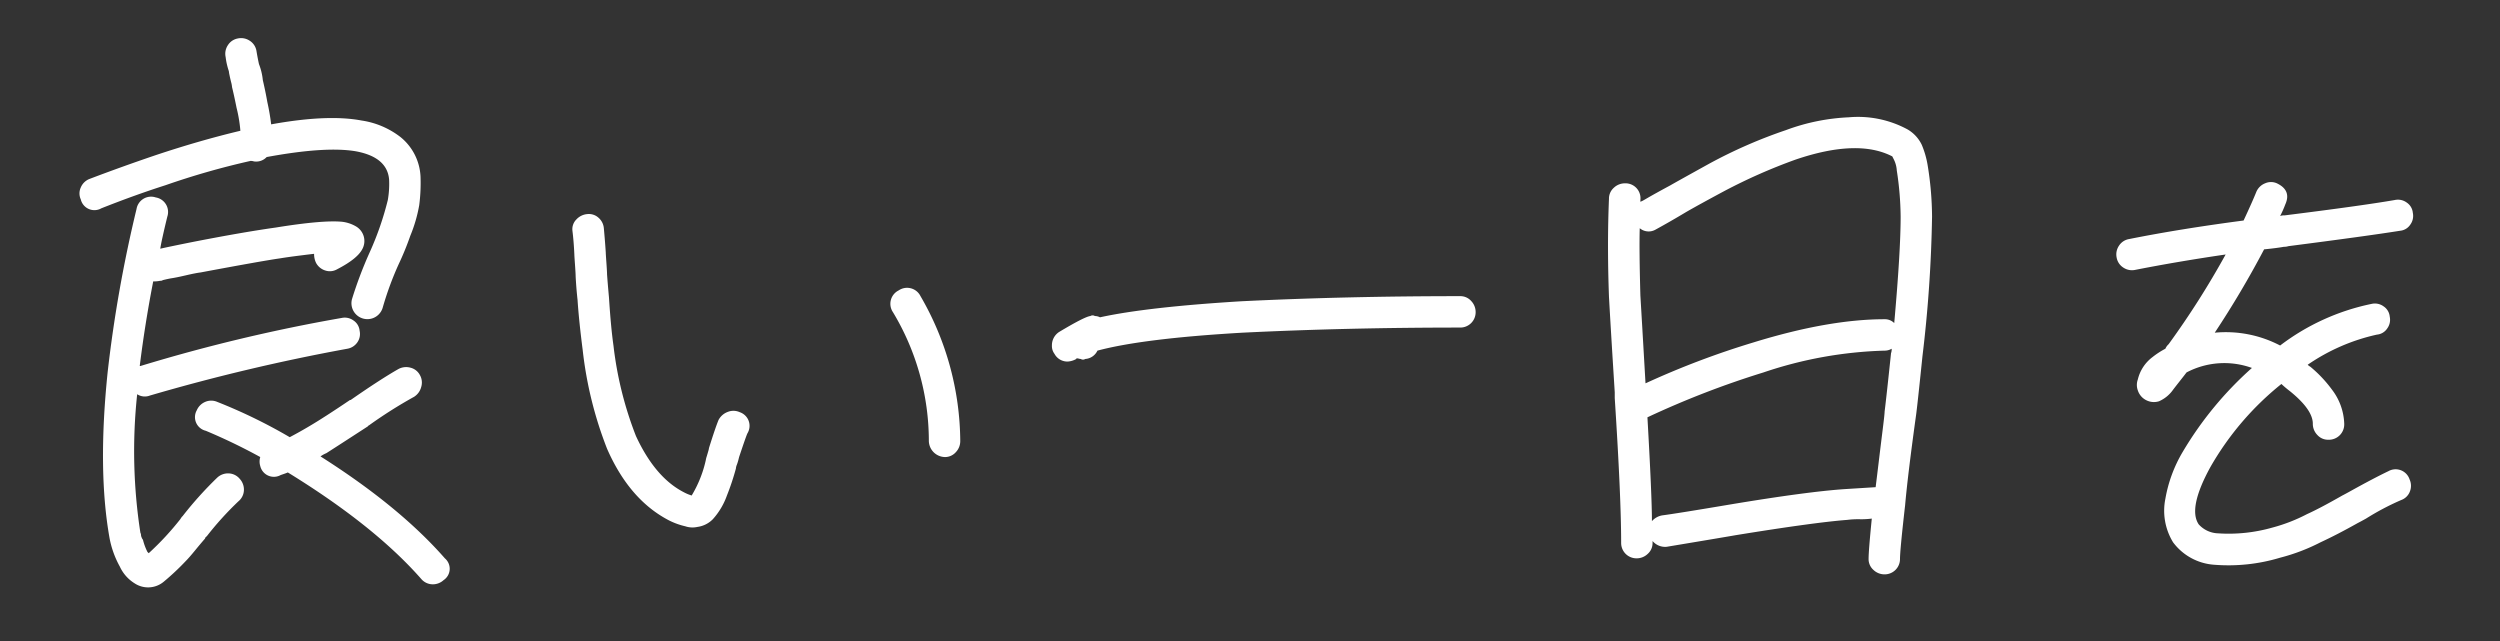 <svg xmlns="http://www.w3.org/2000/svg" width="390" height="100" viewBox="0 0 390 100">
  <rect x="0" y="0" width="390" height="100" fill="#333333" stroke="none"/>
  <defs>
    <style>
      .cls-1 {
        fill: #fff;
        fill-rule: evenodd;
      }
    </style>
  </defs>
  <path id="良い一日を" class="cls-1" d="M12.6,29.25a2.235,2.235,0,0,0,0,1.85,2.182,2.182,0,0,0,3.2,1.4q5.3-2.1,10-3.6a120.075,120.075,0,0,1,13.3-3.8,1.681,1.681,0,0,1,.4.05,1.3,1.3,0,0,0,.3.05,2.239,2.239,0,0,0,1.8-.7q9.2-1.7,13.9-.9,4.9,0.9,5.2,4.4a14.58,14.58,0,0,1-.2,3.2,47.06,47.06,0,0,1-2.8,8.1,63.261,63.261,0,0,0-2.8,7.4A2.487,2.487,0,0,0,59.7,48a49.179,49.179,0,0,1,2.5-6.8A44.261,44.261,0,0,0,64,36.8,22.716,22.716,0,0,0,65.4,32a26.935,26.935,0,0,0,.2-4.5,8.418,8.418,0,0,0-3.1-6.1,13,13,0,0,0-6.1-2.6q-5.3-1-14.1.6-0.2-1.7-.6-3.5-0.3-1.7-.7-3.4a9.451,9.451,0,0,0-.6-2.5Q40.2,9.1,40,7.9a2.326,2.326,0,0,0-1.05-1.55A2.421,2.421,0,0,0,37.1,6a2.319,2.319,0,0,0-1.55,1.05A2.408,2.408,0,0,0,35.2,8.9a10.851,10.851,0,0,0,.5,2.2,4.861,4.861,0,0,0,.1.6c0.066,0.334.15,0.7,0.25,1.1a4.211,4.211,0,0,1,.15.8q0.3,1.2.7,3.2a22.471,22.471,0,0,1,.6,3.6q-6.3,1.5-13.2,3.8Q19,26,14,27.9A2.428,2.428,0,0,0,12.6,29.25ZM21.8,57.1q0.8-6.5,2.1-13.2a4.727,4.727,0,0,0,1.1-.1,0.577,0.577,0,0,0,.4-0.1q0.8-.2,1.4-0.3,0.7-.1,2.2-0.45t2.3-.45q9.6-1.8,12.4-2.2,1.2-.2,3.2-0.45T49,39.6a3.09,3.09,0,0,0,.3,1.4,2.454,2.454,0,0,0,1.45,1.2A2.258,2.258,0,0,0,52.6,42q3.1-1.6,3.9-3.1a2.638,2.638,0,0,0-1-3.6,5.591,5.591,0,0,0-2.1-.7q-3-.3-10.4.9-5,.7-12.7,2.2-4,.8-5.3,1.1,0.2-1.3,1.1-5a2.3,2.3,0,0,0-1.8-3,2.3,2.3,0,0,0-3,1.8A207.418,207.418,0,0,0,16.8,58q-1.6,15.4.3,26a14.843,14.843,0,0,0,1.6,4.4A6.02,6.02,0,0,0,21,91a3.81,3.81,0,0,0,4.6-.3A38.746,38.746,0,0,0,29,87.5q0.5-.5,1.4-1.6T32,84V83.9l0.1-.1,0.2-.2a49.284,49.284,0,0,1,4.9-5.4,2.346,2.346,0,0,0,.85-1.7,2.473,2.473,0,0,0-.65-1.8,2.352,2.352,0,0,0-1.7-.85,2.469,2.469,0,0,0-1.8.65,57.374,57.374,0,0,0-5.4,6l-0.2.2c0,0.067-.017.1-0.05,0.1s-0.05.034-.05,0.1a44.282,44.282,0,0,1-5,5.4L23,86.1a8.921,8.921,0,0,1-.7-1.9,1.032,1.032,0,0,1-.2-0.35A1.121,1.121,0,0,1,22,83.5a0.906,0.906,0,0,0-.1-0.4,83.4,83.4,0,0,1-.5-21.6,2.182,2.182,0,0,0,2,.2,305.667,305.667,0,0,1,30.8-7.3,2.365,2.365,0,0,0,1.55-1,2.272,2.272,0,0,0,.35-1.8,2.151,2.151,0,0,0-.95-1.6,2.306,2.306,0,0,0-1.85-.4,262.376,262.376,0,0,0-31.4,7.5H21.8Zm43.9,3.3a2.367,2.367,0,0,0-.2-1.9A2.287,2.287,0,0,0,64,57.35a2.529,2.529,0,0,0-1.9.25q-2.8,1.6-7.4,4.8H54.6q-4,2.7-6.2,4-1.5.9-3.2,1.8a82.017,82.017,0,0,0-11.3-5.5,2.363,2.363,0,0,0-1.9,0A2.477,2.477,0,0,0,30.7,64a2.182,2.182,0,0,0,1.4,3.2,89.433,89.433,0,0,1,8.5,4.1,2.377,2.377,0,0,0,0,1.4,2.182,2.182,0,0,0,3.2,1.4c0.6-.2.966-0.333,1.1-0.4Q58.4,82,65.7,90.3a2.347,2.347,0,0,0,1.7.85,2.473,2.473,0,0,0,1.8-.65,2.129,2.129,0,0,0,.2-3.4Q62.3,79,50,71.2a4.463,4.463,0,0,1,.9-0.5q0.8-.5,6.5-4.2a0.089,0.089,0,0,1,.1-0.1,71.516,71.516,0,0,1,7.1-4.5A2.56,2.56,0,0,0,65.7,60.4ZM93.35,33.95a2.234,2.234,0,0,0-1.75-.55,2.613,2.613,0,0,0-1.7.85A2.145,2.145,0,0,0,89.3,36q0.2,1.6.3,3.7,0,0.2.1,1.6t0.1,1.8q0.1,1.9.3,3.7,0.2,3.1.8,7.8A60.347,60.347,0,0,0,94.7,70q3.5,8,9.7,11.2a11.2,11.2,0,0,0,2.5.9,3.55,3.55,0,0,0,1.9.1,4.132,4.132,0,0,0,2.4-1.2,11.032,11.032,0,0,0,2.2-3.7,38.624,38.624,0,0,0,1.4-4.2,1.923,1.923,0,0,1,.15-0.6,7.329,7.329,0,0,0,.25-0.8l0.1-.4q1.1-3.3,1.3-3.7a2.246,2.246,0,0,0-1.2-3.3,2.381,2.381,0,0,0-1.85-.05,2.669,2.669,0,0,0-1.45,1.25q-0.5,1.2-1.5,4.4a2.288,2.288,0,0,1-.1.45q-0.1.352-.25,0.85a3.536,3.536,0,0,0-.15.6,18.317,18.317,0,0,1-2.2,5.5,6.507,6.507,0,0,1-1.2-.5q-4.5-2.3-7.5-8.8a56.277,56.277,0,0,1-3.5-14.1q-0.4-2.8-.7-7.5-0.2-2.2-.3-3.6,0-.4-0.1-1.8t-0.1-1.6q-0.1-1.6-.3-3.8A2.432,2.432,0,0,0,93.35,33.95ZM140.2,45.3a2.331,2.331,0,0,0-.9,3.4,38.975,38.975,0,0,1,5.6,20.1,2.563,2.563,0,0,0,2.5,2.5,2.241,2.241,0,0,0,1.7-.75,2.486,2.486,0,0,0,.7-1.75,45.492,45.492,0,0,0-6.2-22.6,2.333,2.333,0,0,0-3.4-.9h0Zm31,9.4q7.1-1.9,22.6-2.8,16.3-.8,34-0.8a2.39,2.39,0,0,0,2.4-2.4,2.489,2.489,0,0,0-.7-1.75,2.241,2.241,0,0,0-1.7-.75q-17.9,0-34.2.8-14.7.9-22,2.5a1.785,1.785,0,0,0-.8-0.2,0.662,0.662,0,0,0-.7,0q-0.9.1-4.9,2.5a2.481,2.481,0,0,0-1.1,2.1,2.013,2.013,0,0,0,.4,1.3,2.278,2.278,0,0,0,2.1,1.2,3.11,3.11,0,0,0,1.3-.4,0.089,0.089,0,0,1,.1-0.1,1.414,1.414,0,0,1,.3.05,1.3,1.3,0,0,0,.3.05,0.655,0.655,0,0,0,.7,0,2.268,2.268,0,0,0,1.9-1.3h0ZM294,49.8q-8.7,0-20.4,3.6a130.812,130.812,0,0,0-16.9,6.4q-0.6-10.4-.8-13.7-0.2-7.4-.1-10.5a2.161,2.161,0,0,0,2.5.2q2.2-1.2,4.7-2.7,1.9-1.1,6-3.3a86.7,86.7,0,0,1,11.1-4.9q9.7-3.3,15.1-.5l0.2,0.4a4.447,4.447,0,0,1,.5,1.8,49.449,49.449,0,0,1,.6,7.2q0,5.4-1,16.6a2.035,2.035,0,0,0-1.5-.6h0ZM255.9,31.5V31.2a2.33,2.33,0,0,0-2.4-2.6,2.488,2.488,0,0,0-1.75.7A2.242,2.242,0,0,0,251,31q-0.3,7.1,0,15.3,0.3,5.4.9,14.9v0.9q1,15.4,1,22.6a2.39,2.39,0,0,0,2.4,2.4,2.483,2.483,0,0,0,1.75-.7,2.237,2.237,0,0,0,.75-1.7V84.4a2.558,2.558,0,0,0,2.2.9q9.6-1.6,10.7-1.8,12.3-2,17.5-2.4a12.971,12.971,0,0,1,1.9-.1,12.755,12.755,0,0,0,1.9-.1q-0.5,5-.5,6.3a2.239,2.239,0,0,0,.75,1.7,2.488,2.488,0,0,0,1.75.7,2.39,2.39,0,0,0,2.4-2.4q0-1.4.8-8.4,0.4-4.6,1.7-14,0.2-1.4,1-9.2a208.842,208.842,0,0,0,1.5-21.8,51.036,51.036,0,0,0-.7-8.1,14.073,14.073,0,0,0-.9-3.1,5.565,5.565,0,0,0-2.2-2.4,16.226,16.226,0,0,0-9.2-1.9,32.086,32.086,0,0,0-9.8,2,76.216,76.216,0,0,0-11.9,5.2q-5.6,3.1-6.1,3.4-1.3.7-2.2,1.2t-1.5.85q-0.6.352-.8,0.45a0.291,0.291,0,0,0-.2.1h0Zm1.8,49.8q0-3.9-.7-16.2a140.287,140.287,0,0,1,18.1-7A64.221,64.221,0,0,1,294,54.7a2.1,2.1,0,0,0,1.1-.3,1.723,1.723,0,0,1-.1.7q-0.7,6.7-1,9.1,0,0.4-.3,2.8t-0.6,4.9q-0.3,2.5-.5,4.1l-4.8.3q-5.9.4-17.9,2.4-8.3,1.4-10.6,1.7a2.754,2.754,0,0,0-1.6.9h0Zm82.8-10.8a21.532,21.532,0,0,0-2.7,7.3,9.429,9.429,0,0,0,1.2,6.8,8.749,8.749,0,0,0,6.4,3.5A27.9,27.9,0,0,0,355.7,87a29.919,29.919,0,0,0,6.3-2.4q2.6-1.2,5.8-3,0.4-.2,1.3-0.7a40.361,40.361,0,0,1,5.5-2.9,2.251,2.251,0,0,0,1.35-1.35,2.378,2.378,0,0,0-.05-1.85,2.292,2.292,0,0,0-3.3-1.3q-2.3,1.1-5.9,3.1-0.9.5-1.3,0.7-3.5,2-5.5,2.9a26.107,26.107,0,0,1-5.4,2.1,24.86,24.86,0,0,1-8.5.9,4.244,4.244,0,0,1-3-1.4q-1.7-2.5,1.8-8.9a45.523,45.523,0,0,1,11.1-13,15.928,15.928,0,0,0,1.3,1.1q3.6,2.9,3.6,5.1a2.482,2.482,0,0,0,.7,1.75,2.238,2.238,0,0,0,1.7.75,2.4,2.4,0,0,0,2.5-2.5,9.221,9.221,0,0,0-1.9-5.3,19.924,19.924,0,0,0-3.4-3.6,1.5,1.5,0,0,1-.4-0.3,30.745,30.745,0,0,1,10.8-4.7,2.141,2.141,0,0,0,1.6-.95,2.3,2.3,0,0,0,.4-1.85,2.15,2.15,0,0,0-.95-1.6,2.306,2.306,0,0,0-1.85-.4,35.278,35.278,0,0,0-14.3,6.5,18.273,18.273,0,0,0-10.2-2,148.862,148.862,0,0,0,7.7-13q2-.2,3.1-0.4a2.2,2.2,0,0,0,.7-0.1q12.4-1.6,17.4-2.4a2.141,2.141,0,0,0,1.6-.95,2.3,2.3,0,0,0,.4-1.85,2.15,2.15,0,0,0-.95-1.6,2.306,2.306,0,0,0-1.85-.4q-5.2.9-17.2,2.4a1.732,1.732,0,0,0-.7.1,15.537,15.537,0,0,0,.8-1.8q1-2.2-1.3-3.3a2.247,2.247,0,0,0-1.85,0A2.458,2.458,0,0,0,352,29.9q-0.6,1.5-2,4.5-9.9,1.3-17.9,2.9a2.321,2.321,0,0,0-1.55,1.05,2.41,2.41,0,0,0-.35,1.85,2.31,2.31,0,0,0,1.05,1.55,2.406,2.406,0,0,0,1.85.35q6.6-1.3,14.1-2.4a132.927,132.927,0,0,1-8.9,14,1.961,1.961,0,0,0-.5.7,12.642,12.642,0,0,0-2,1.3,6.147,6.147,0,0,0-2.3,3.5,2.481,2.481,0,0,0,0,1.7,2.606,2.606,0,0,0,1.35,1.55,2.638,2.638,0,0,0,1.95.15,5.244,5.244,0,0,0,2.2-1.8q0.3-.4,1.05-1.35t1.05-1.35a12.649,12.649,0,0,1,10.2-.7,54.972,54.972,0,0,0-10.8,13.1h0Z"/>
</svg>
